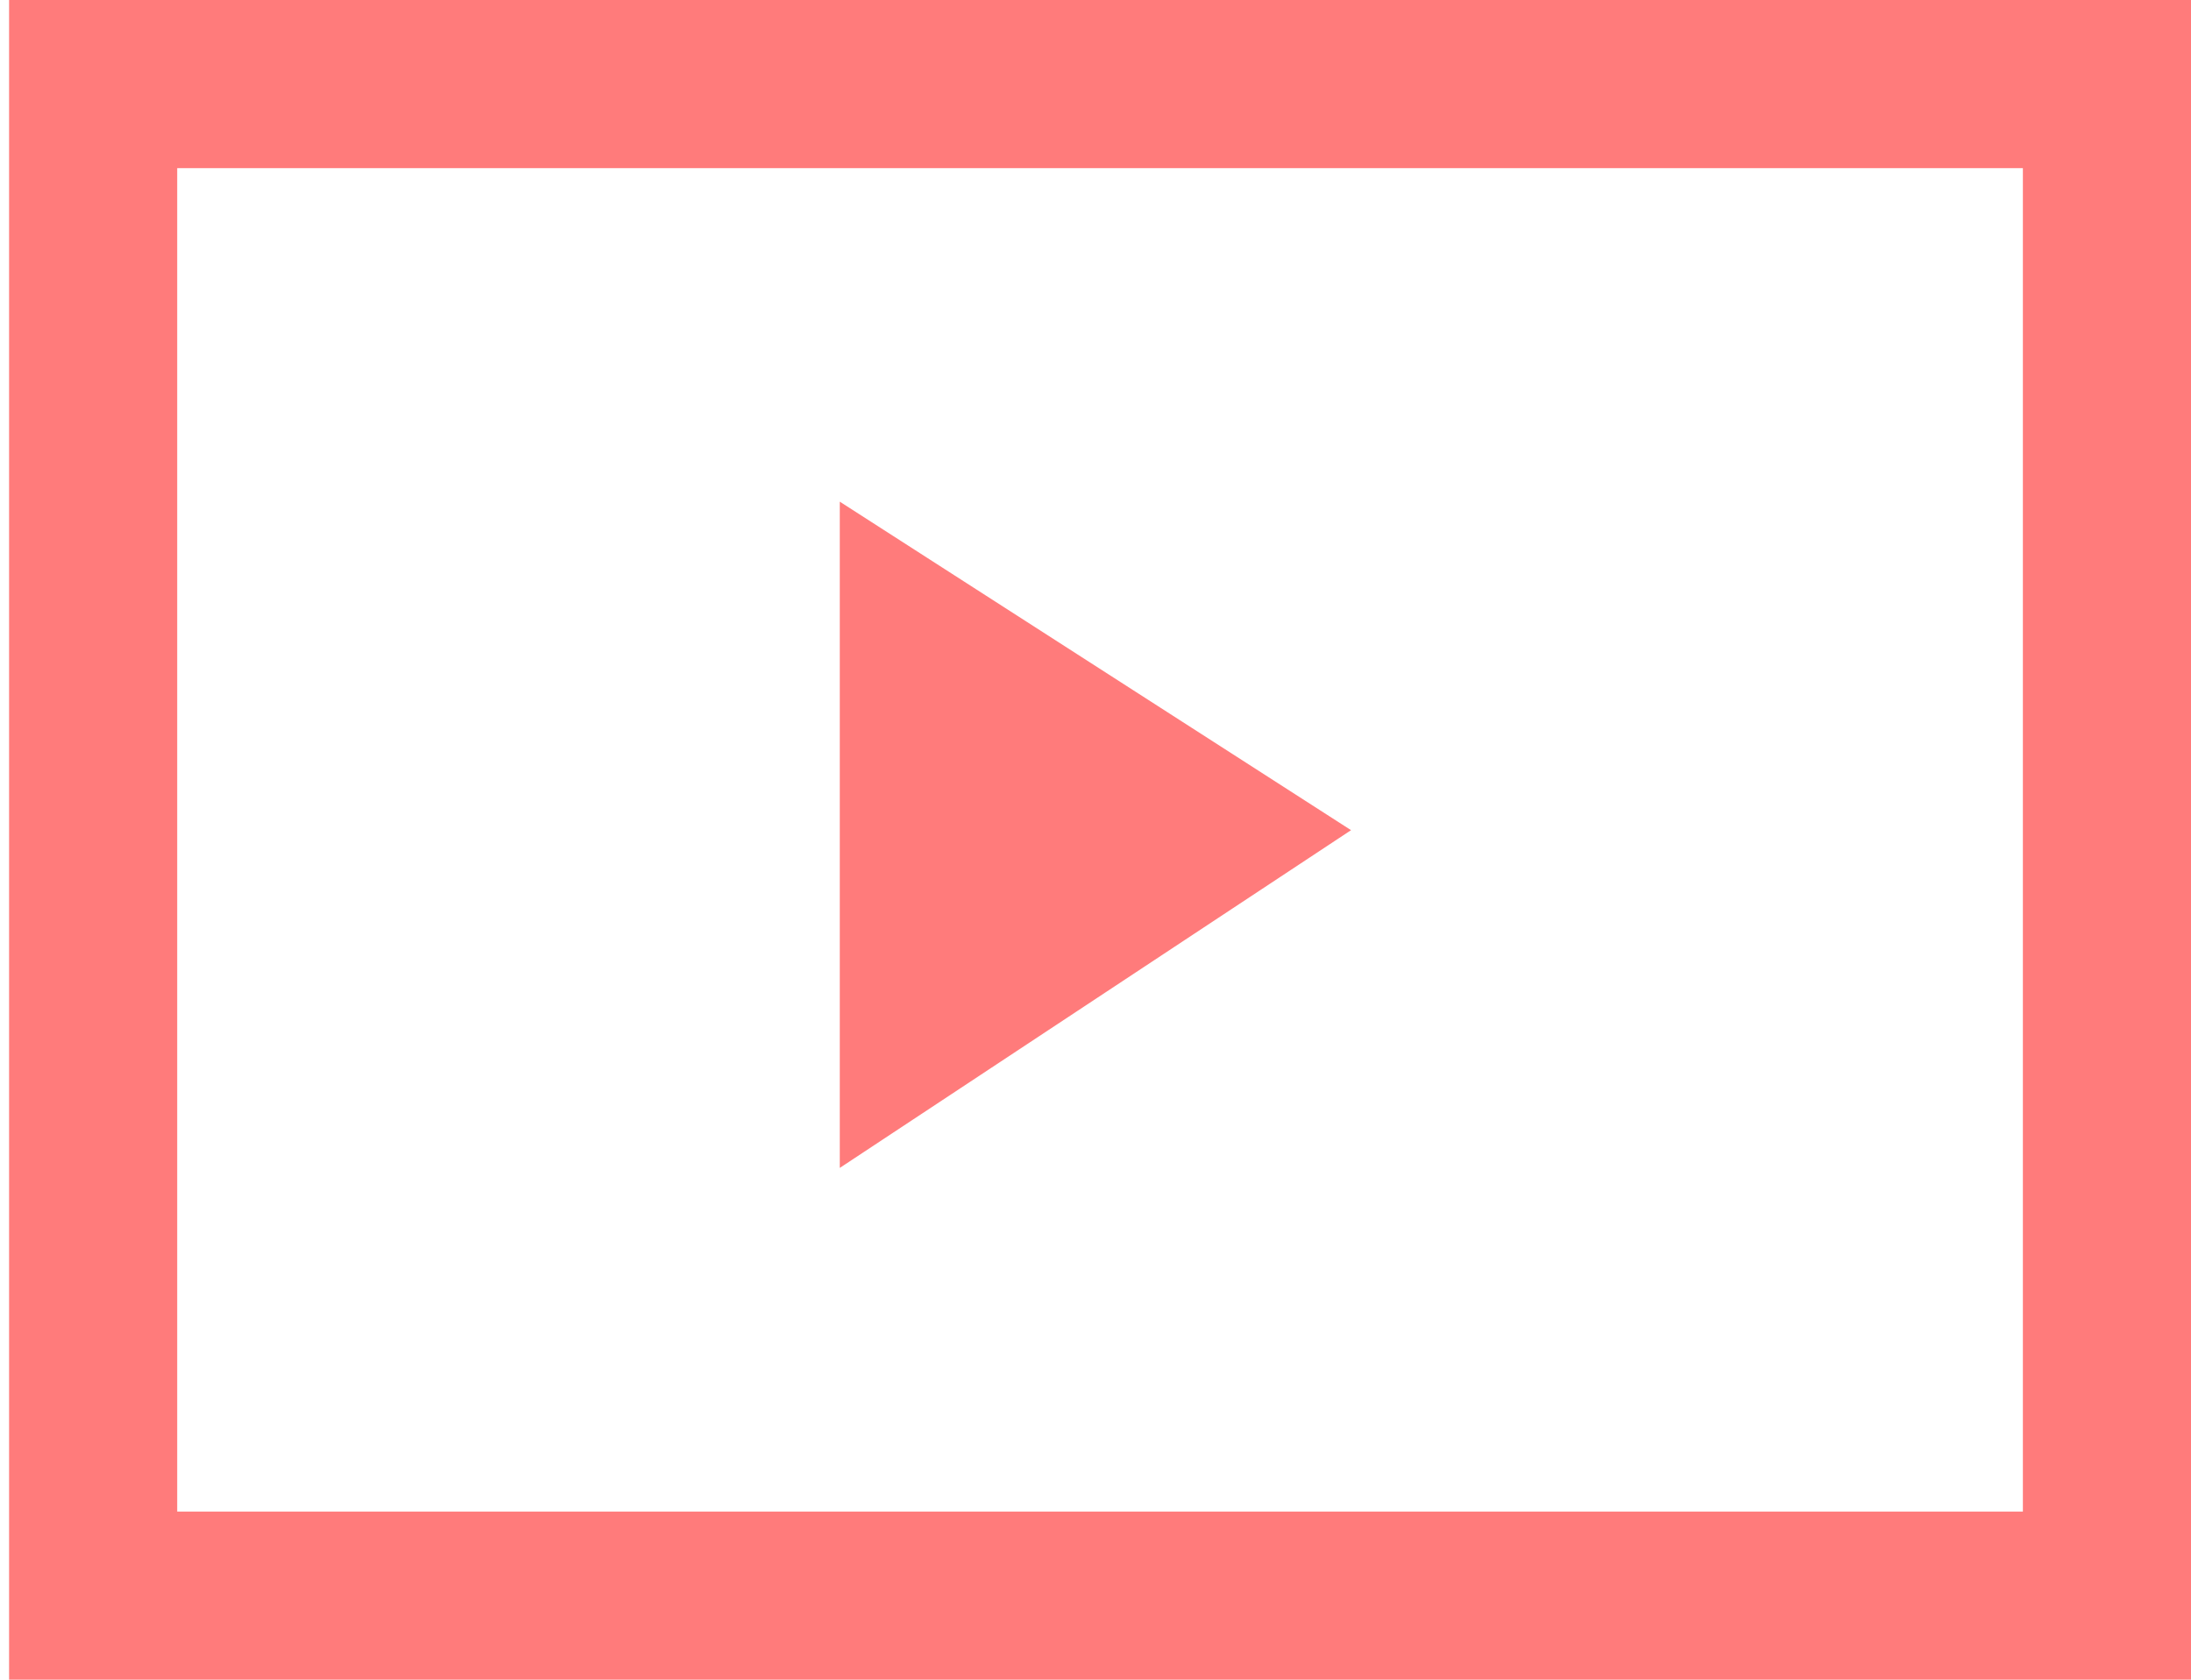 <svg id="Layer_1" data-name="Layer 1" xmlns="http://www.w3.org/2000/svg" width="13.032" height="9.991" viewBox="0 0 13.032 9.991">
  <defs>
    <style>
      .cls-1 {
        fill: #ff7b7b;
      }
    </style>
  </defs>
  <title>icon</title>
  <g>
    <path class="cls-1" d="M12.032,1V8.991H1.054V1H12.032m1-1H.054V9.991H13.032V0Z"/>
    <polygon class="cls-1" points="4.995 6.947 4.995 2.984 8.036 4.938 4.995 6.947"/>
  </g>
</svg>
